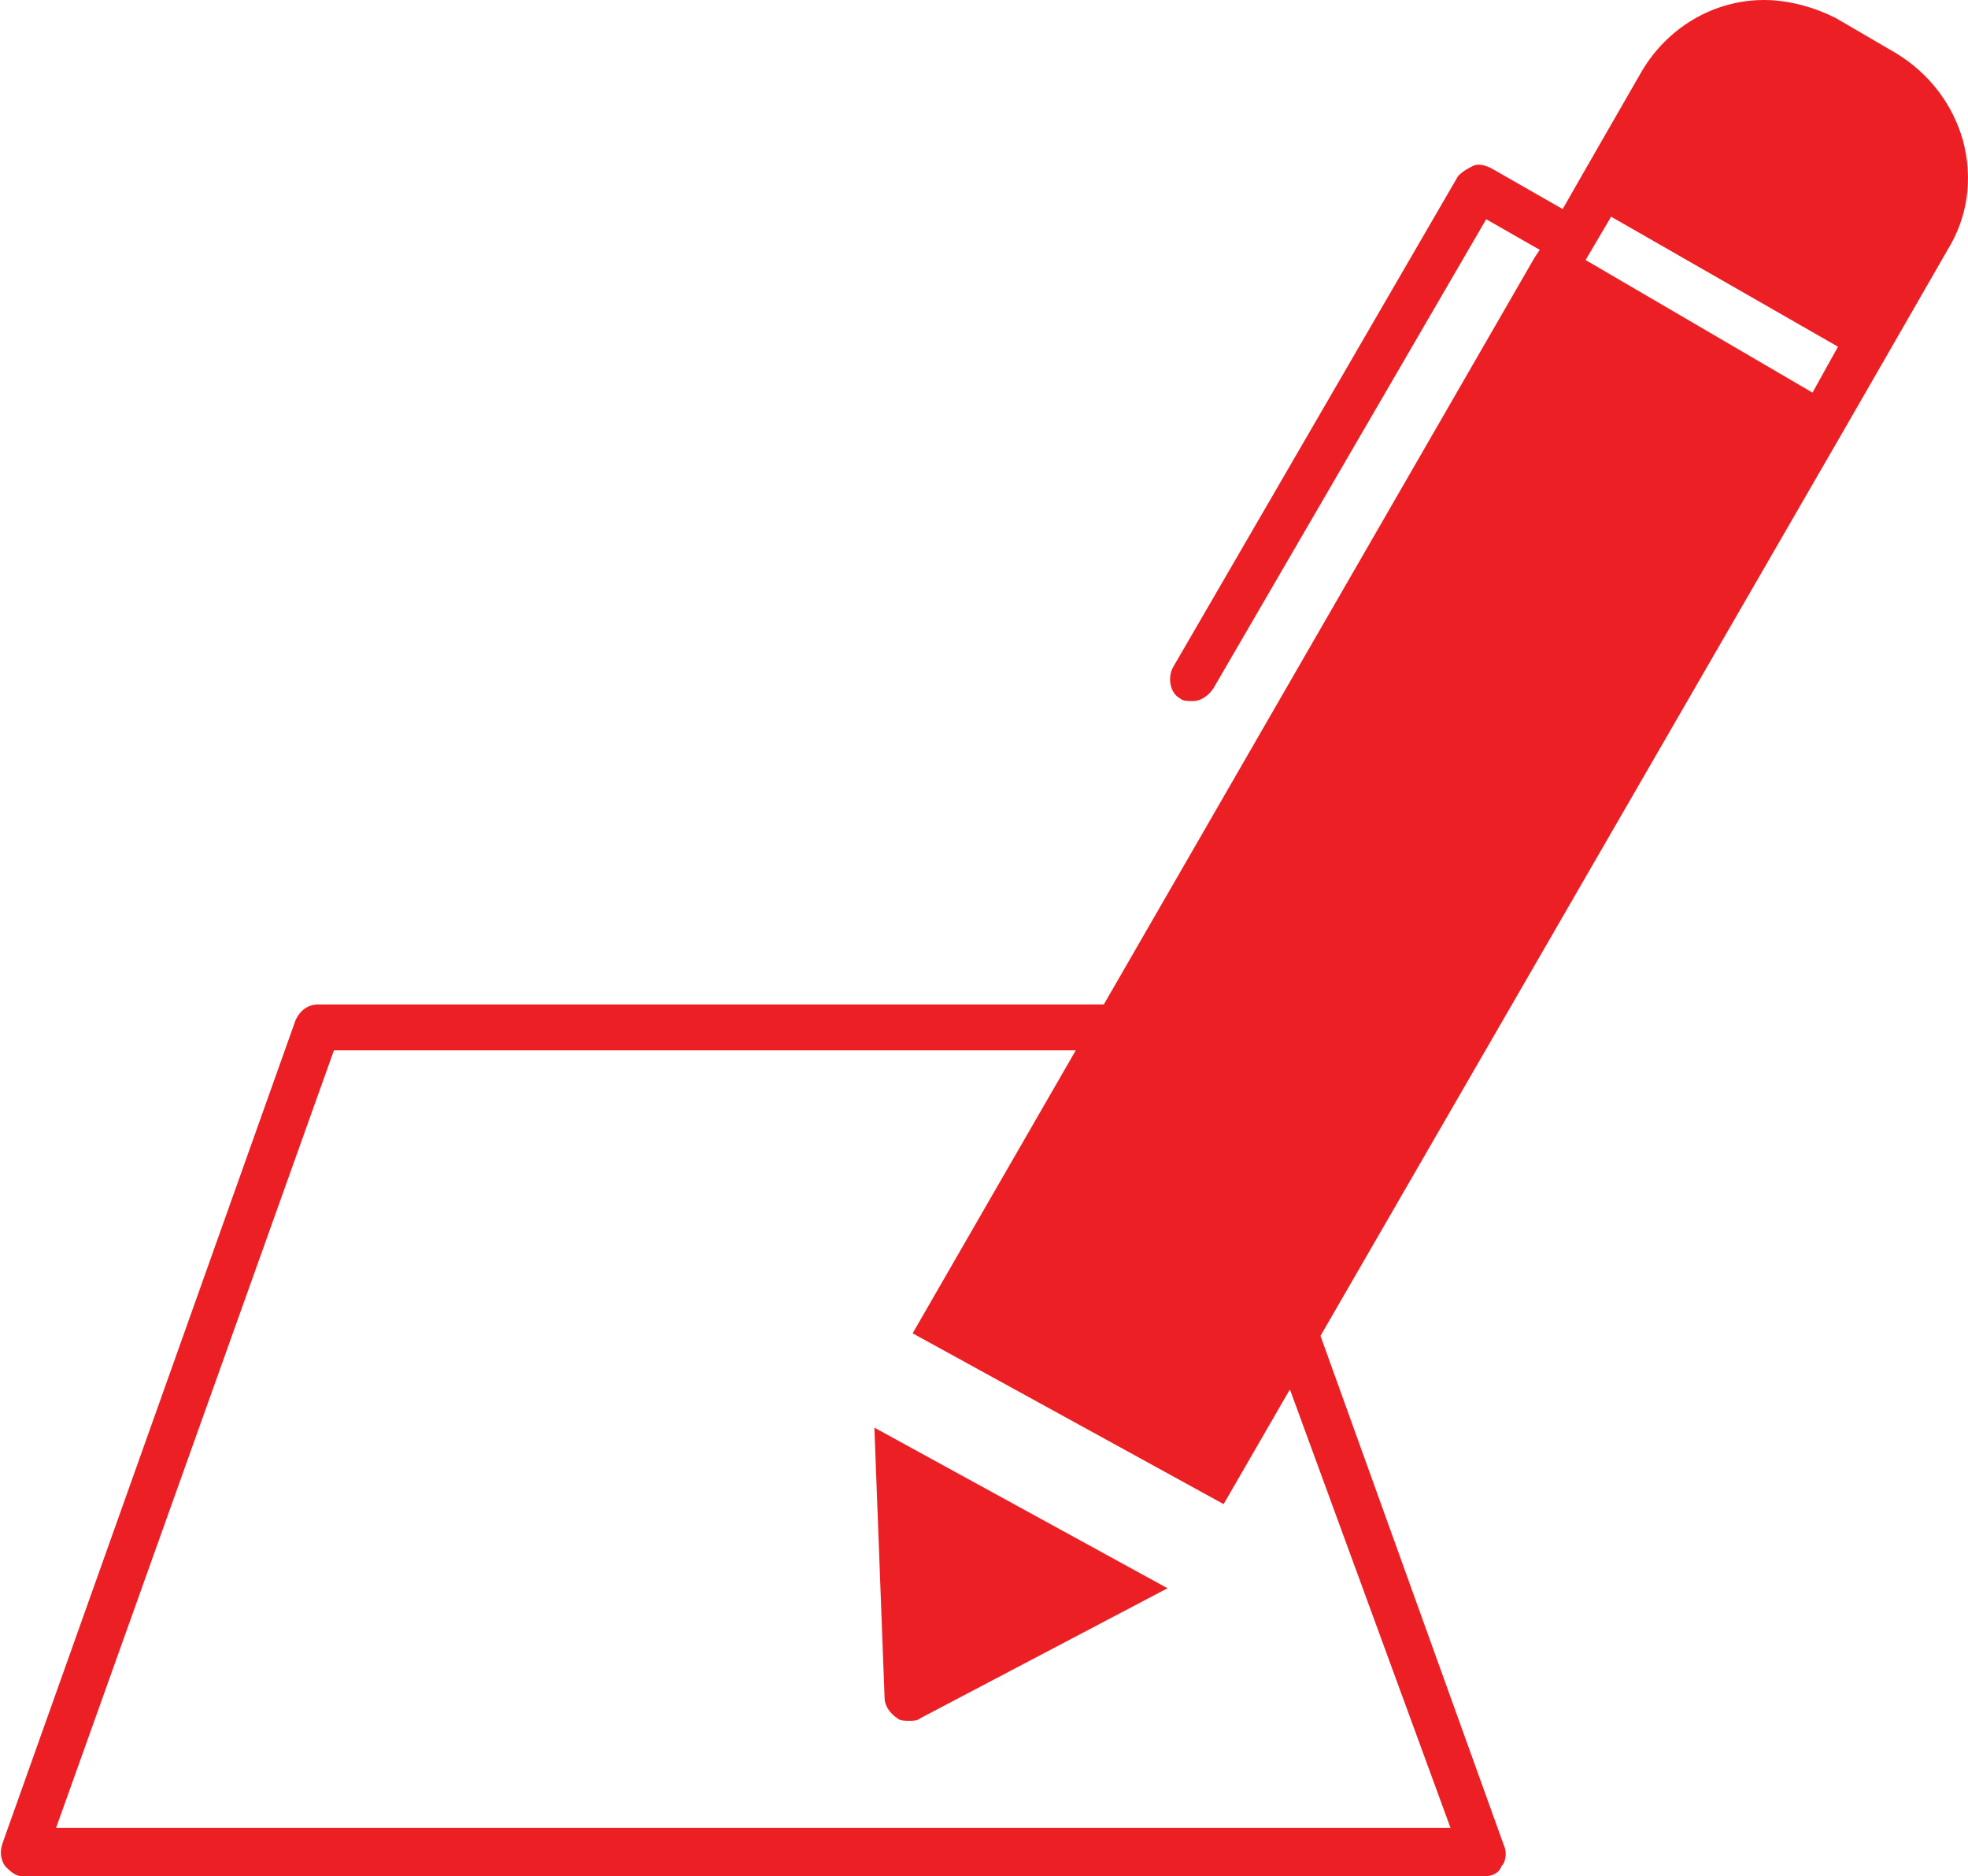 <?xml version="1.0" encoding="UTF-8"?> <!-- Generator: Adobe Illustrator 25.2.0, SVG Export Plug-In . SVG Version: 6.00 Build 0) --> <svg xmlns="http://www.w3.org/2000/svg" xmlns:xlink="http://www.w3.org/1999/xlink" version="1.1" id="Layer_1" x="0px" y="0px" viewBox="0 0 77.2 73.6" style="enable-background:new 0 0 77.2 73.6;" xml:space="preserve"> <style type="text/css"> .st0{fill:#EC2024;} </style> <path class="st0" d="M34.3,56l0.4,10.6c0,0.3,0.2,0.6,0.5,0.8c0.1,0.1,0.3,0.1,0.5,0.1c0.1,0,0.3,0,0.4-0.1l9.7-5.1L34.3,56z"></path> <path class="st0" d="M71.1,15.4l-8.9-5.2l1-1.7l8.9,5.1L71.1,15.4z M56.9,71.7H2.2l10.9-30.5h29.1l-6.4,11.1L48,59l2.6-4.5 L56.9,71.7z M77,5.5c-0.4-1.4-1.3-2.6-2.6-3.4L72,0.7C71.2,0.3,70.2,0,69.2,0c-2,0-3.8,1.1-4.8,2.8l-2.3,4c0,0,0,0,0,0l-0.8,1.4 l-2.8-1.6c-0.2-0.1-0.5-0.2-0.7-0.1c-0.2,0.1-0.4,0.2-0.6,0.4L46,26.2c-0.2,0.4-0.1,1,0.3,1.2c0.1,0.1,0.3,0.1,0.5,0.1 c0.3,0,0.6-0.2,0.8-0.5L58.3,8.6l2.1,1.2l-0.2,0.3L43.3,39.4H12.5c-0.4,0-0.7,0.2-0.9,0.6L0.1,72.3C0,72.6,0,72.9,0.2,73.2 c0.2,0.2,0.4,0.4,0.7,0.4h57.3c0.3,0,0.6-0.1,0.7-0.4c0.2-0.2,0.2-0.6,0.1-0.8l-7.2-20l20.4-35.3c0,0,0,0,0,0l1.9-3.3l2.3-4 C77.2,8.5,77.4,7,77,5.5"></path> </svg> 